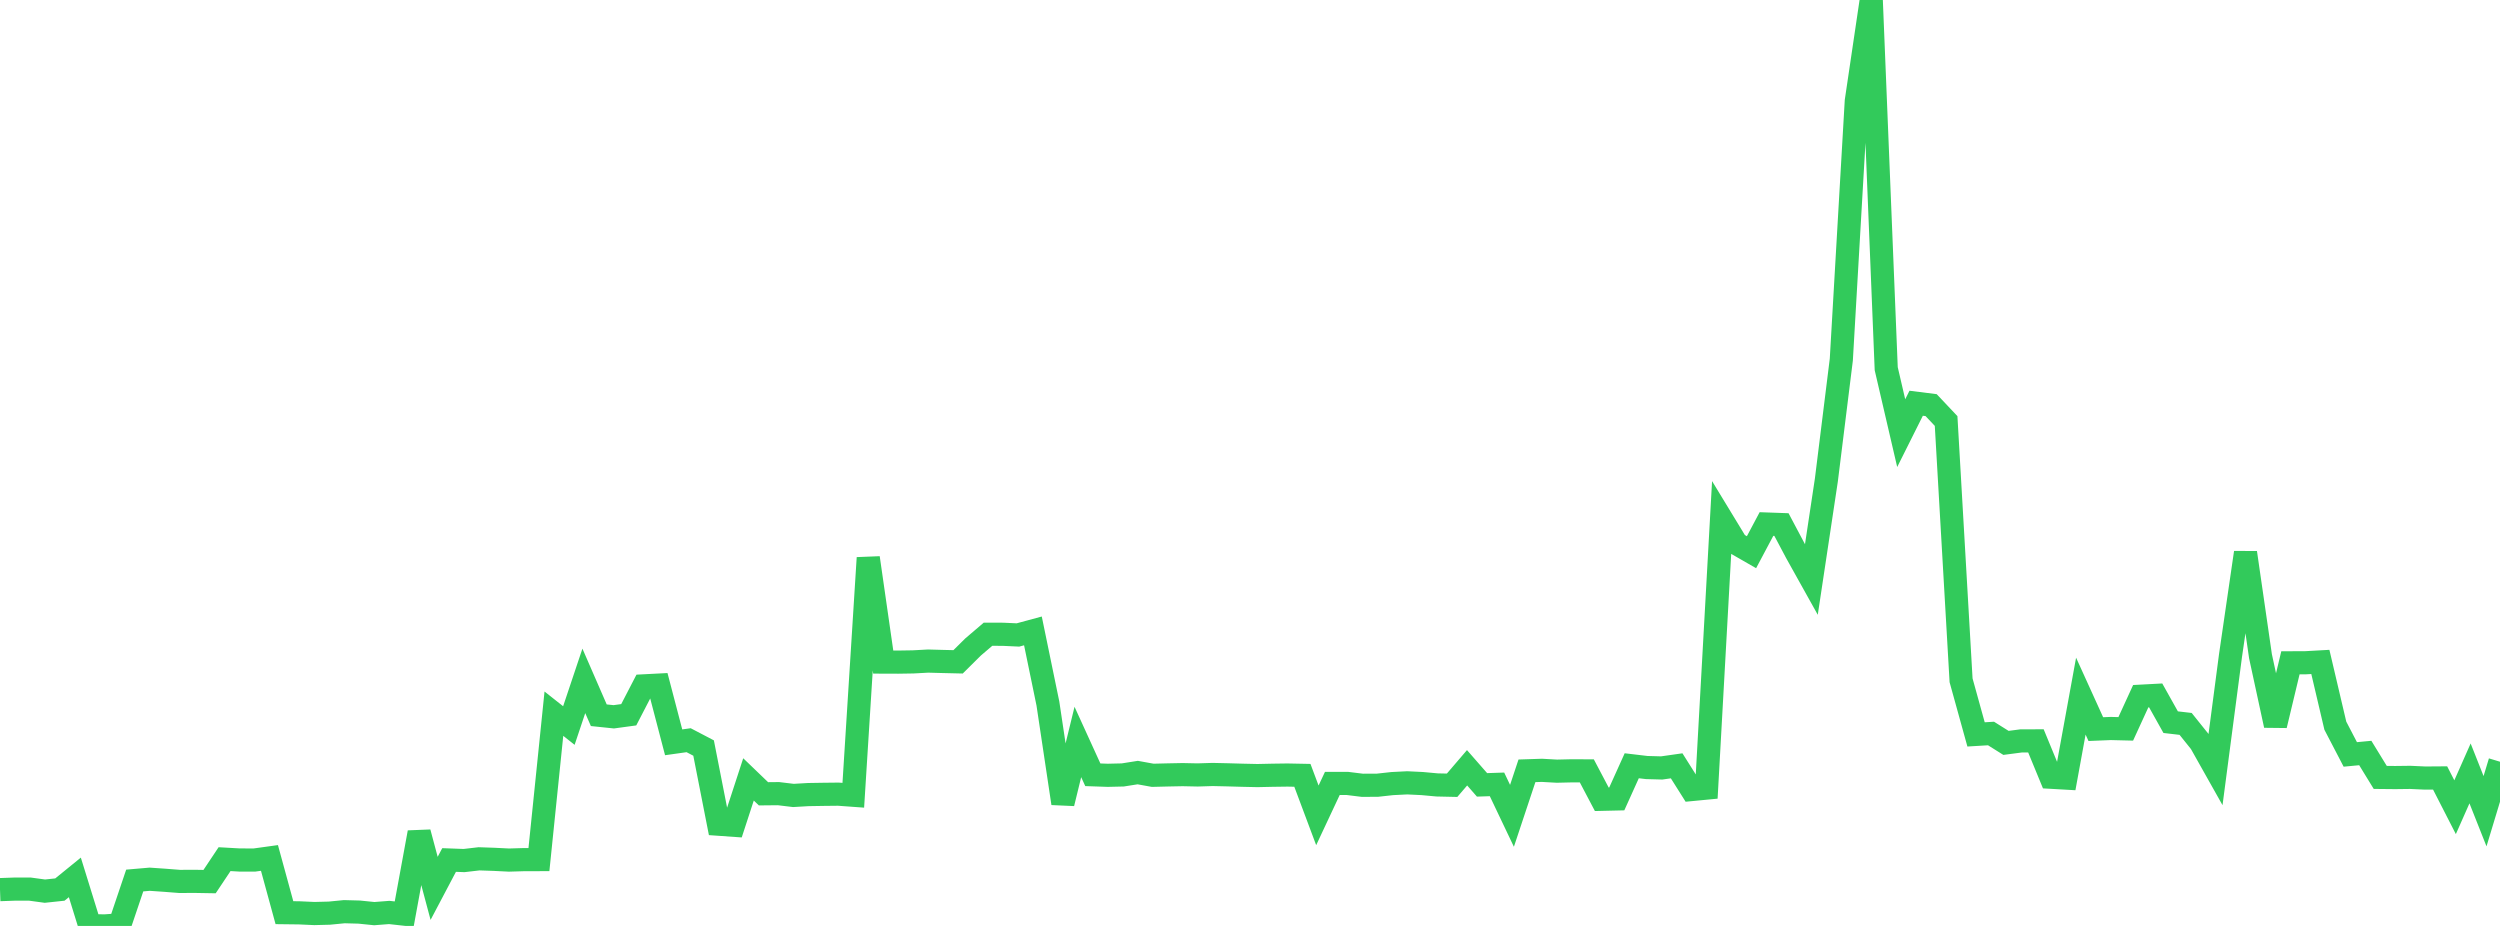 <?xml version="1.0" standalone="no"?>
<!DOCTYPE svg PUBLIC "-//W3C//DTD SVG 1.1//EN" "http://www.w3.org/Graphics/SVG/1.1/DTD/svg11.dtd">

<svg width="135" height="50" viewBox="0 0 135 50" preserveAspectRatio="none" 
  xmlns="http://www.w3.org/2000/svg"
  xmlns:xlink="http://www.w3.org/1999/xlink">


<polyline points="0.0, 48.04 0.808, 48.011 1.617, 48.012 2.425, 48.122 3.234, 48.036 4.042, 47.379 4.85, 49.988 5.659, 50.0 6.467, 49.943 7.275, 47.548 8.084, 47.478 8.892, 47.534 9.701, 47.597 10.509, 47.593 11.317, 47.607 12.126, 46.394 12.934, 46.44 13.743, 46.441 14.551, 46.329 15.359, 49.284 16.168, 49.294 16.976, 49.331 17.784, 49.31 18.593, 49.231 19.401, 49.253 20.21, 49.336 21.018, 49.273 21.826, 49.363 22.635, 44.952 23.443, 47.972 24.251, 46.44 25.06, 46.47 25.868, 46.376 26.677, 46.404 27.485, 46.444 28.293, 46.42 29.102, 46.418 29.91, 38.539 30.719, 39.179 31.527, 36.767 32.335, 38.623 33.144, 38.707 33.952, 38.597 34.76, 37.037 35.569, 36.995 36.377, 40.085 37.186, 39.971 37.994, 40.394 38.802, 44.507 39.611, 44.564 40.419, 42.087 41.228, 42.865 42.036, 42.857 42.844, 42.954 43.653, 42.907 44.461, 42.894 45.269, 42.885 46.078, 42.944 46.886, 30.123 47.695, 35.752 48.503, 35.755 49.311, 35.742 50.12, 35.698 50.928, 35.72 51.737, 35.739 52.545, 34.938 53.353, 34.248 54.162, 34.251 54.97, 34.288 55.778, 34.069 56.587, 37.992 57.395, 43.381 58.204, 40.066 59.012, 41.838 59.82, 41.866 60.629, 41.847 61.437, 41.719 62.246, 41.866 63.054, 41.846 63.862, 41.83 64.671, 41.847 65.479, 41.822 66.287, 41.84 67.096, 41.863 67.904, 41.881 68.713, 41.863 69.521, 41.852 70.329, 41.868 71.138, 44.029 71.946, 42.306 72.754, 42.305 73.563, 42.405 74.371, 42.403 75.18, 42.314 75.988, 42.273 76.796, 42.312 77.605, 42.386 78.413, 42.404 79.222, 41.46 80.03, 42.383 80.838, 42.356 81.647, 44.055 82.455, 41.624 83.263, 41.598 84.072, 41.643 84.88, 41.624 85.689, 41.628 86.497, 43.162 87.305, 43.143 88.114, 41.351 88.922, 41.447 89.731, 41.469 90.539, 41.354 91.347, 42.635 92.156, 42.557 92.964, 28.025 93.772, 29.354 94.581, 29.819 95.389, 28.297 96.198, 28.326 97.006, 29.848 97.814, 31.297 98.623, 25.927 99.431, 19.419 100.24, 5.455 101.048, 0.0 101.856, 19.91 102.665, 23.39 103.473, 21.775 104.281, 21.877 105.09, 22.734 105.898, 36.736 106.707, 39.658 107.515, 39.609 108.323, 40.116 109.132, 40.01 109.94, 40.007 110.749, 41.971 111.557, 42.017 112.365, 37.591 113.174, 39.372 113.982, 39.339 114.79, 39.359 115.599, 37.595 116.407, 37.552 117.216, 38.997 118.024, 39.091 118.832, 40.099 119.641, 41.537 120.449, 35.389 121.257, 29.842 122.066, 35.435 122.874, 39.169 123.683, 35.792 124.491, 35.789 125.299, 35.744 126.108, 39.187 126.916, 40.739 127.725, 40.662 128.533, 41.98 129.341, 41.988 130.15, 41.978 130.958, 42.015 131.766, 42.009 132.575, 43.59 133.383, 41.764 134.192, 43.806 135.0, 41.133" fill="none" stroke="#32ca5b" stroke-width="1.25"/>

</svg>